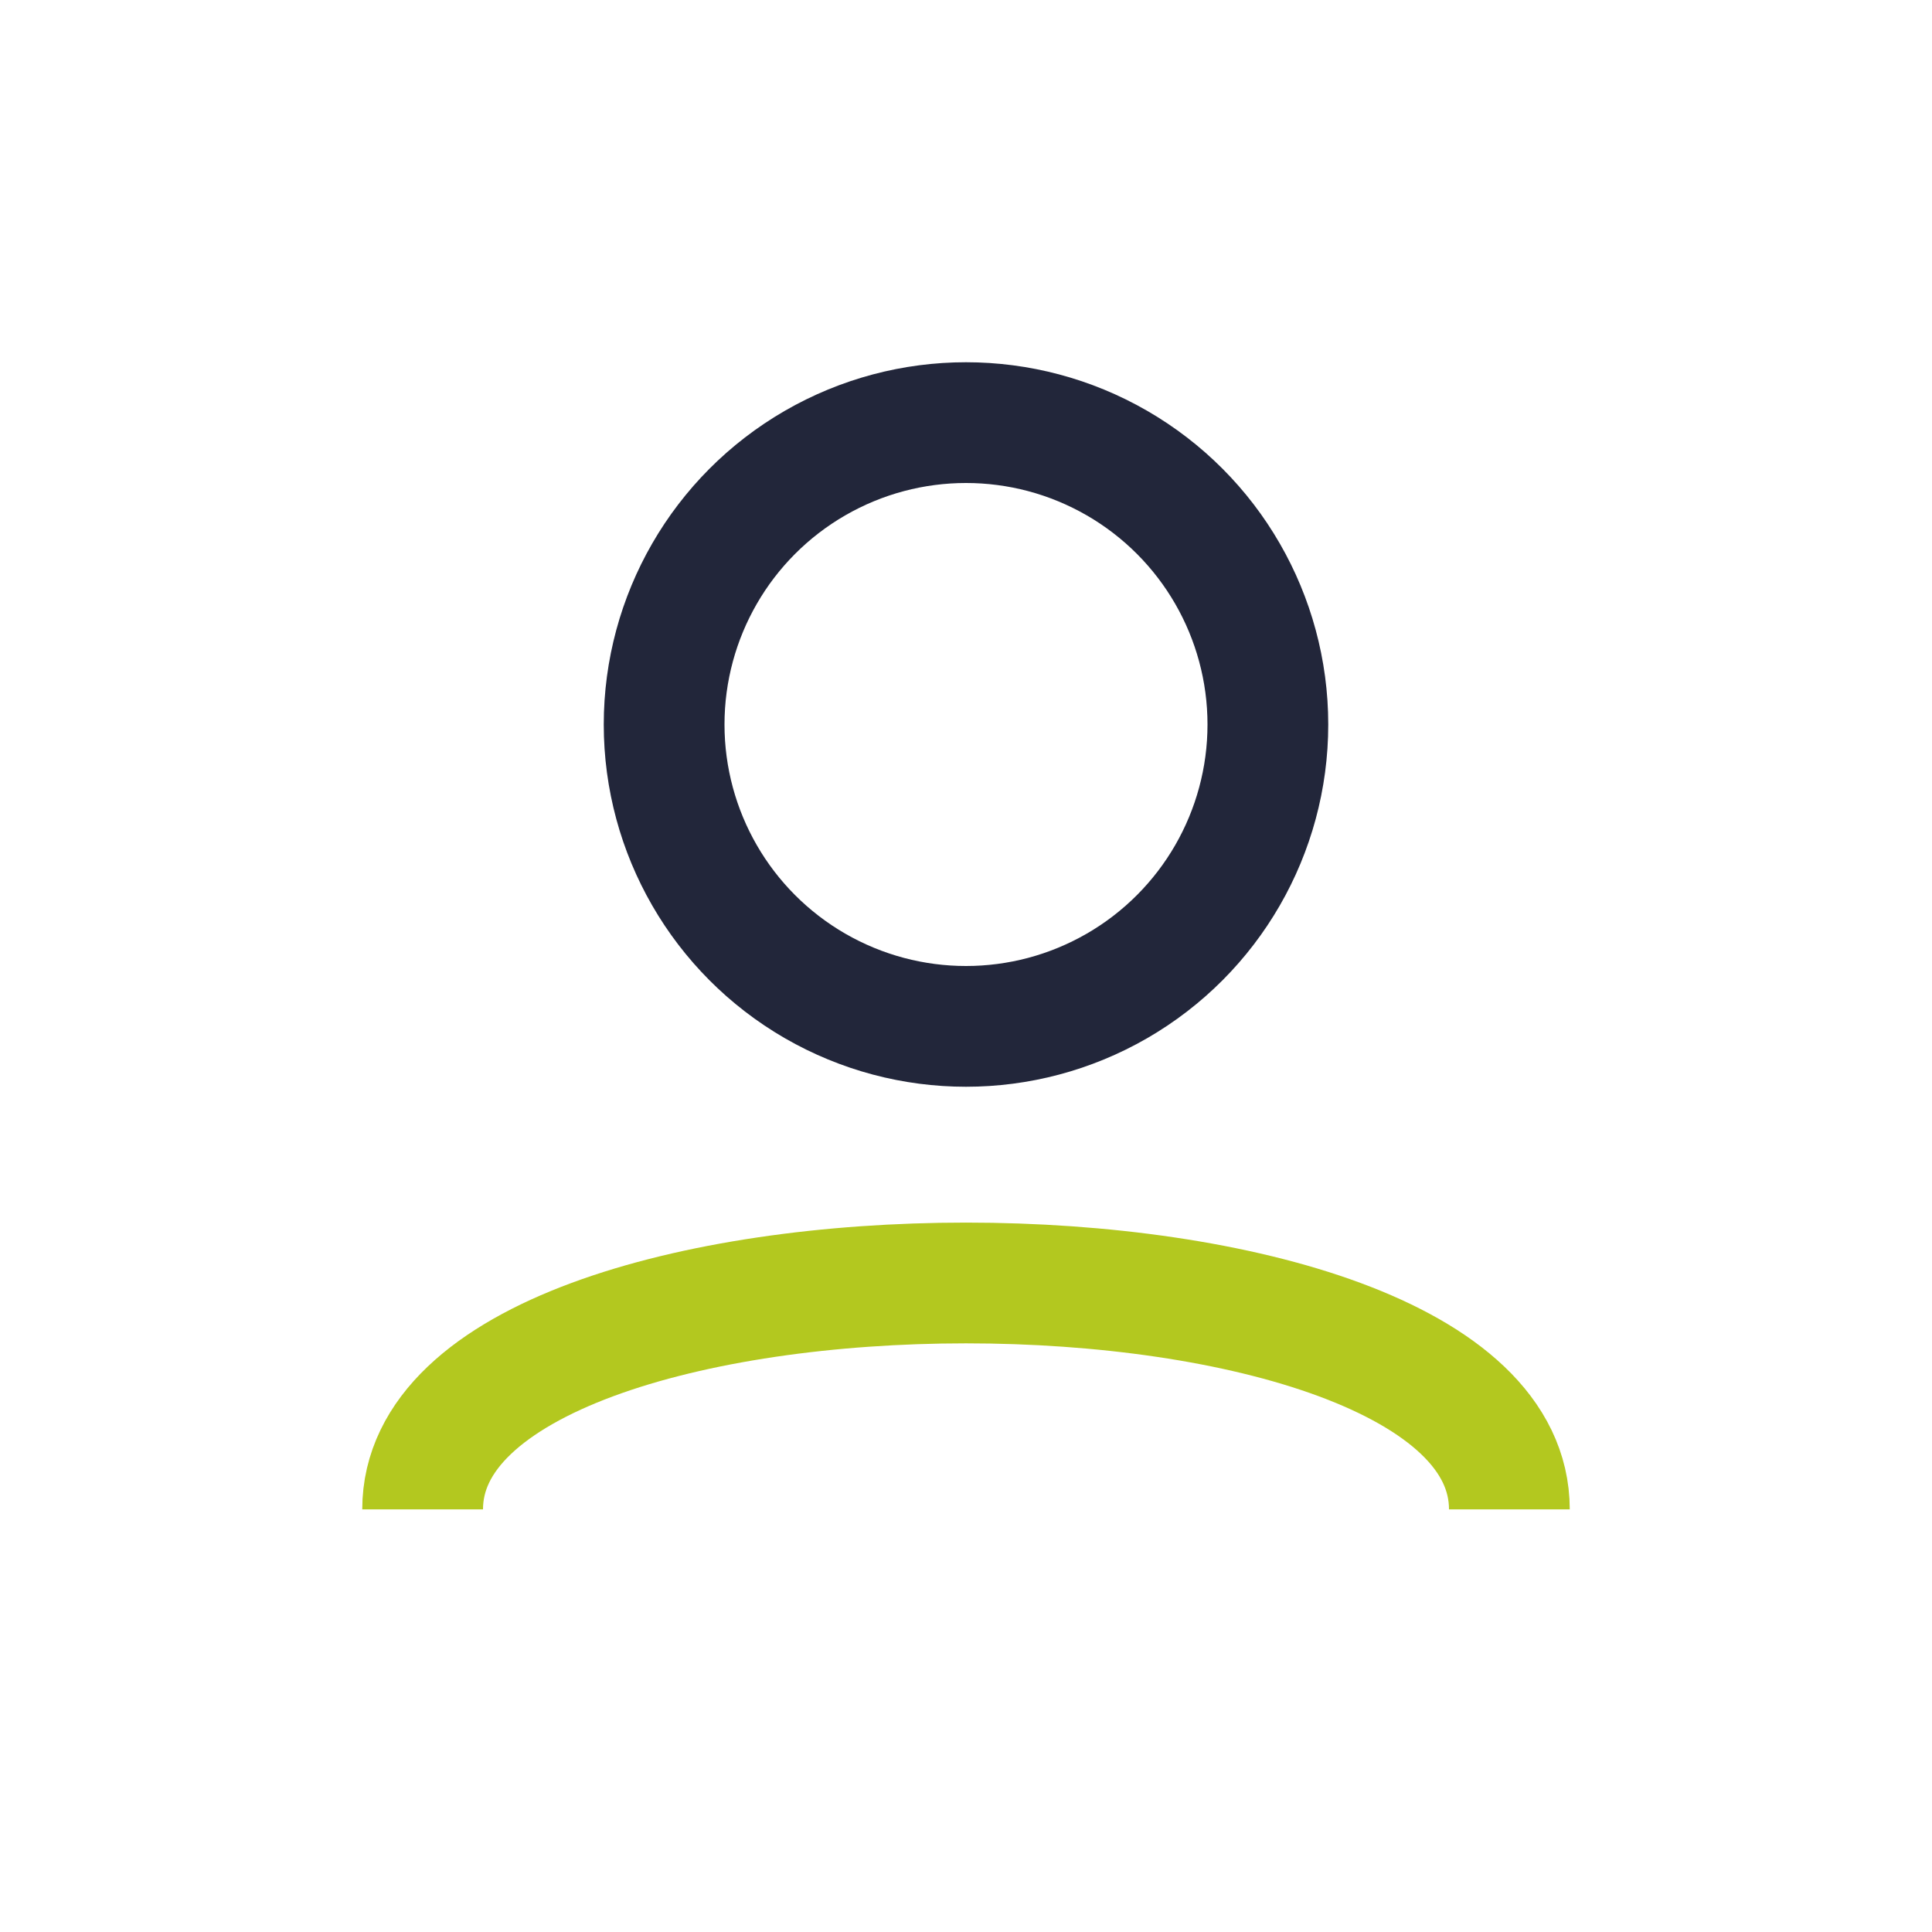 <?xml version="1.0" encoding="UTF-8"?>
<svg xmlns="http://www.w3.org/2000/svg" width="32" height="32" viewBox="0 0 32 32"><circle cx="16" cy="12" r="5" fill="none" stroke="#22263A" stroke-width="2"/><path d="M7 25c0-5 18-5 18 0" fill="none" stroke="#B3C81F" stroke-width="2"/></svg>